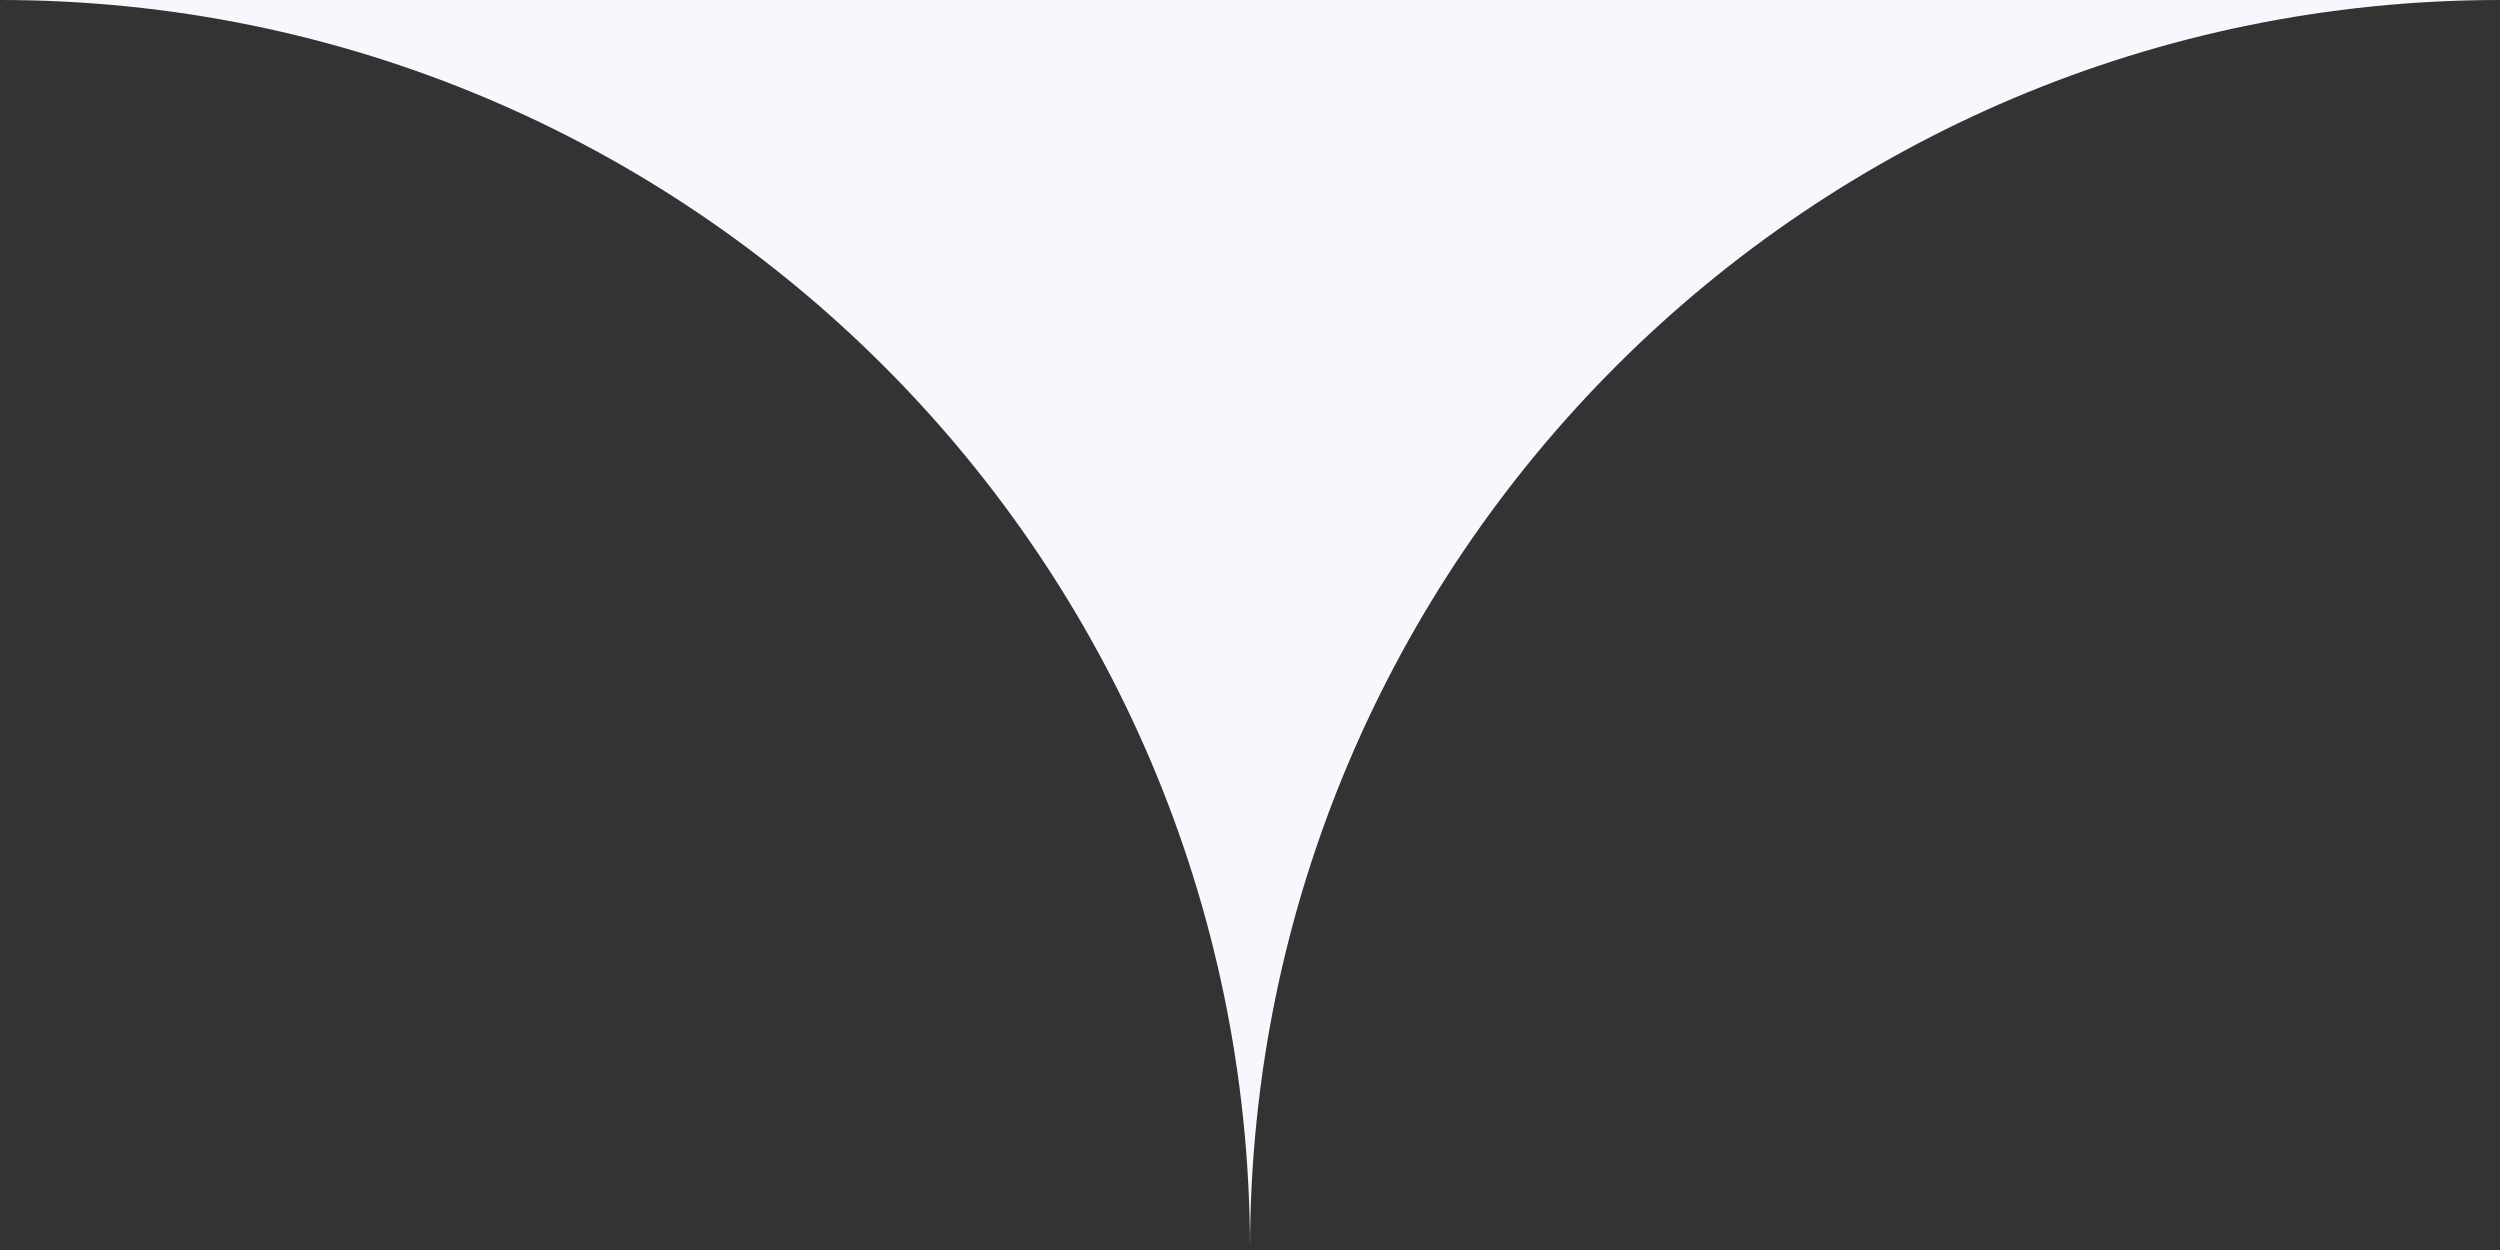 <?xml version="1.0" encoding="UTF-8"?> <svg xmlns="http://www.w3.org/2000/svg" width="134" height="67" viewBox="0 0 134 67" fill="none"><rect x="0" y="0" width="134" height="67" fill="#333333" stroke="none"/><path fill-rule="evenodd" clip-rule="evenodd" d="M0 0H134C97.029 0 67.052 29.945 67 66.903C66.948 29.945 36.971 0 0 0ZM67 67H67C67 66.968 67 66.936 67 66.903C67 66.936 67 66.968 67 67Z" fill="#F6F8FE"></path></svg> 